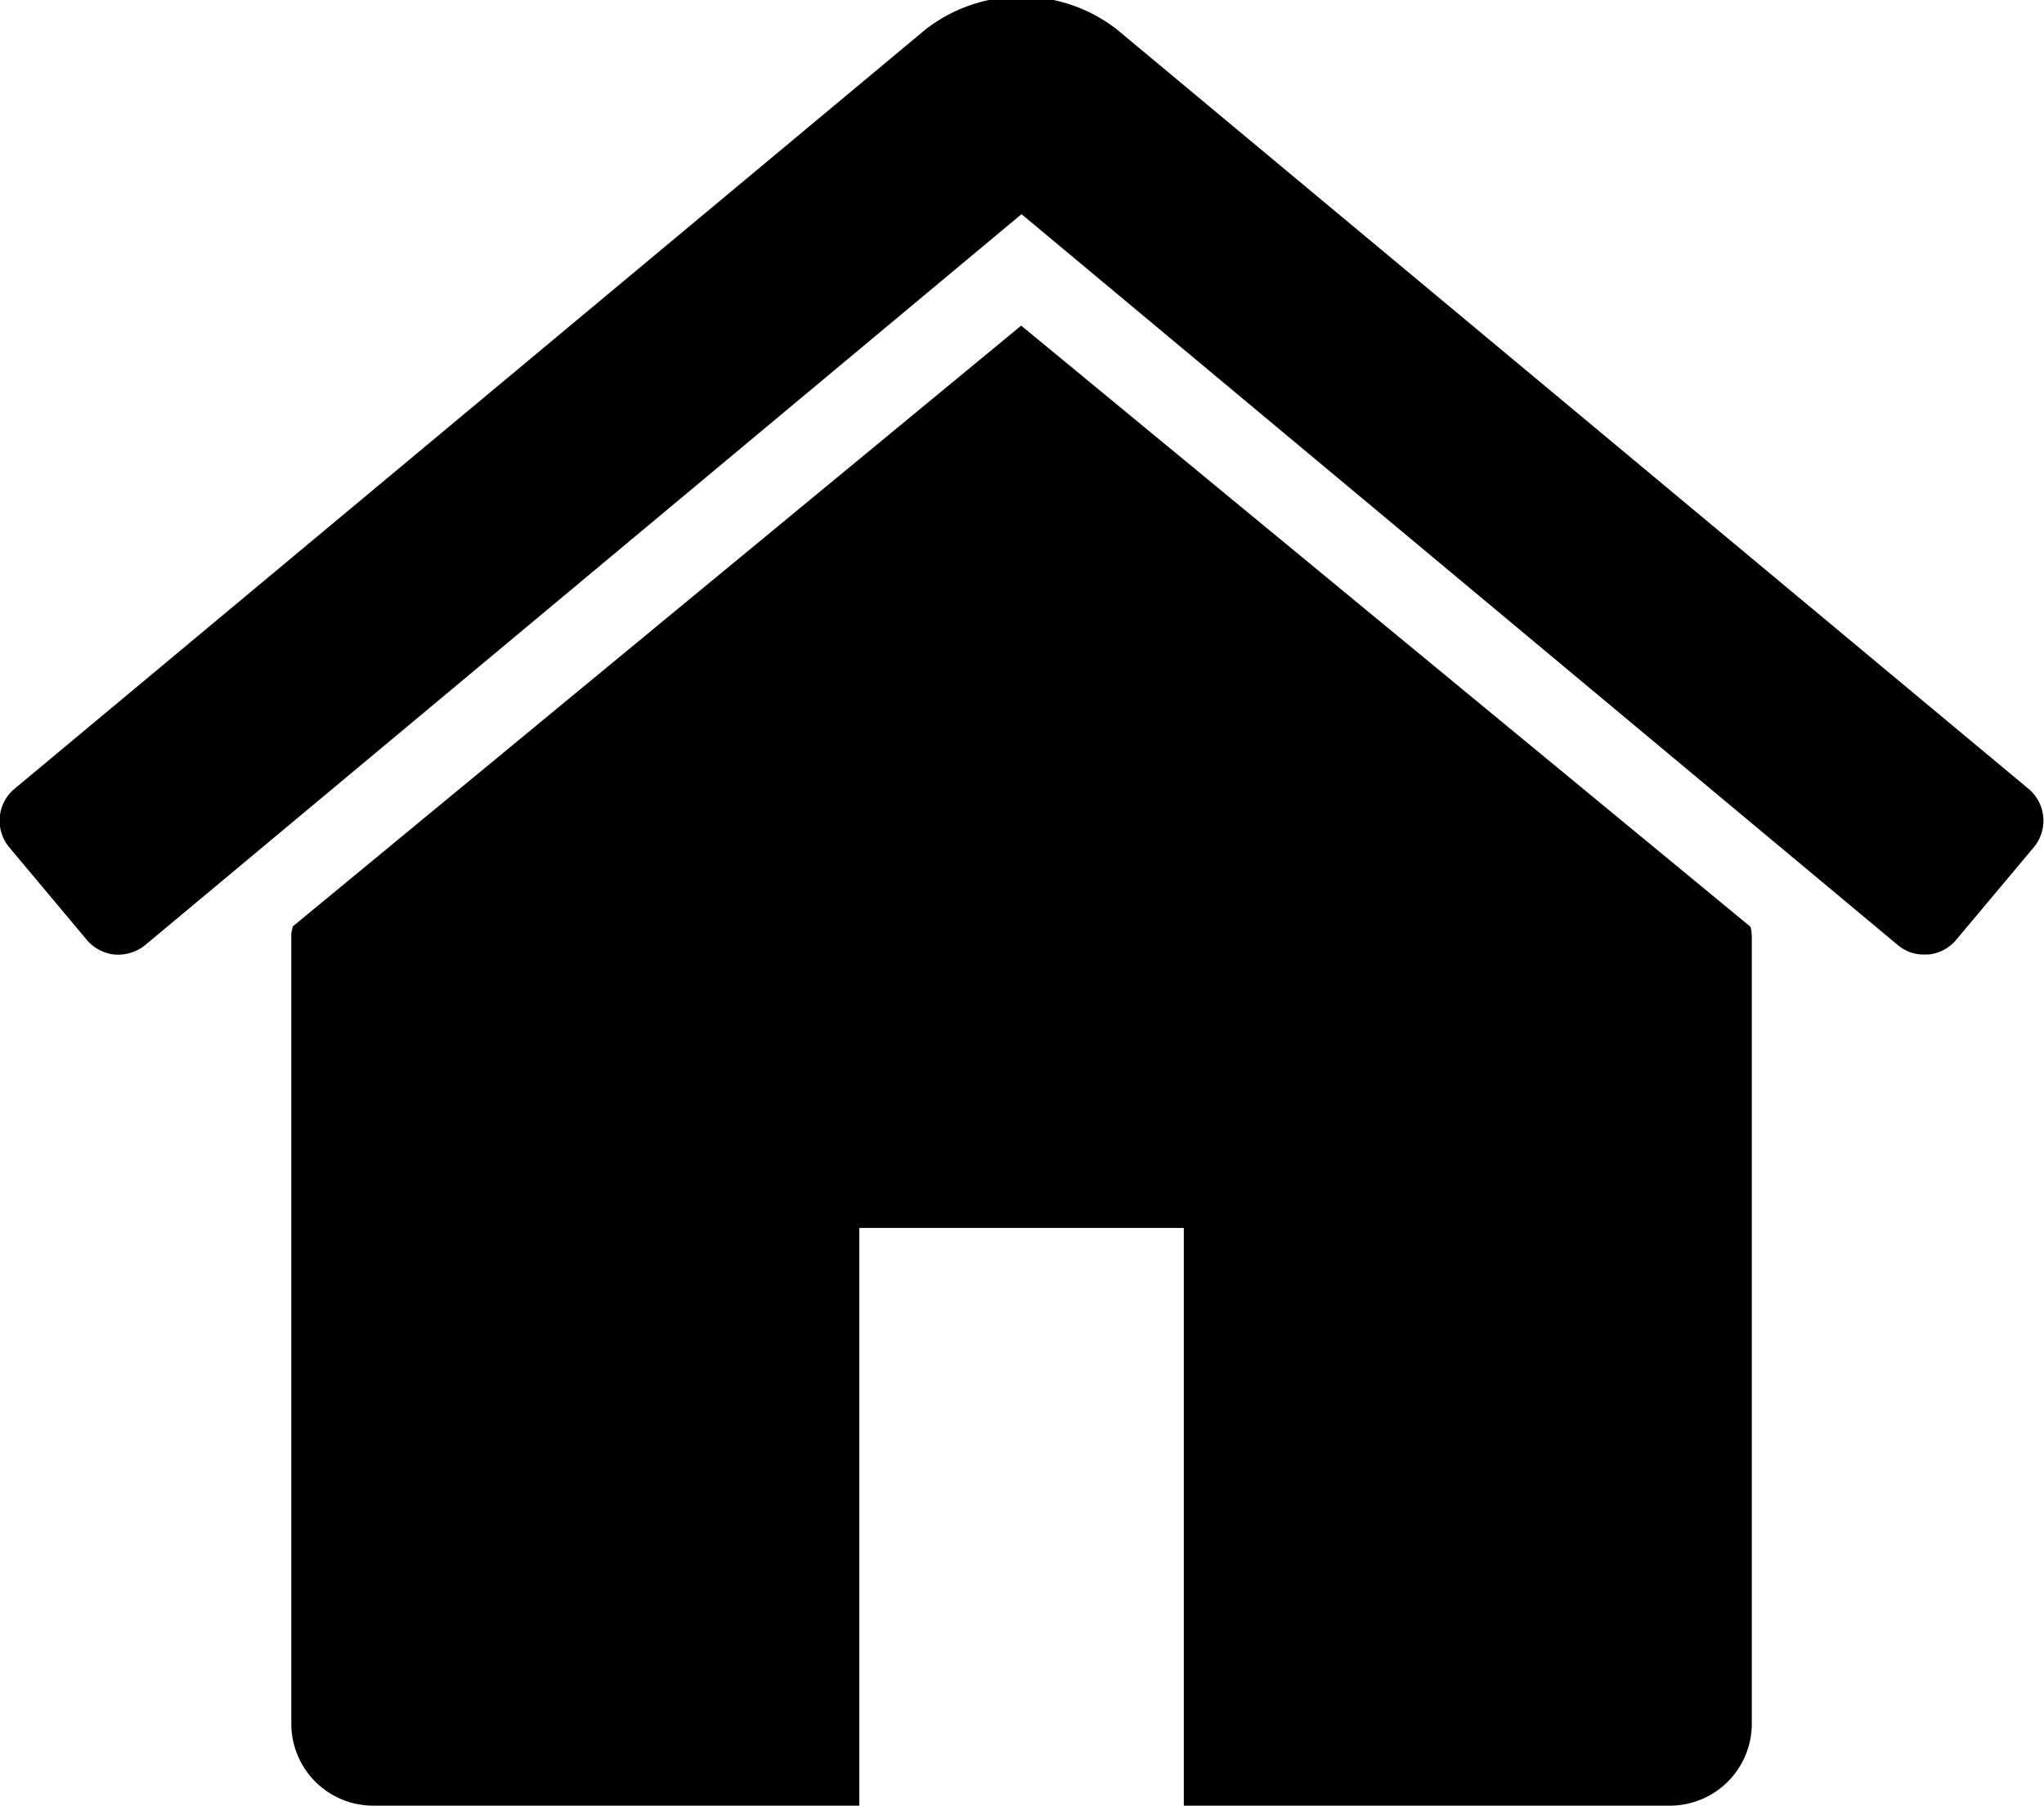 <svg xmlns="http://www.w3.org/2000/svg" width="24.938" height="22.031" viewBox="0 0 24.938 22.031">
  <defs>
    <style>
      .cls-1 {
        fill-rule: evenodd;
      }
    </style>
  </defs>
  <path id="_" data-name="" class="cls-1" d="M392.9,40.367a0.2,0.2,0,0,0-.015-0.093l-8.895-7.332L375.1,40.275c0,0.031-.015.062-0.015,0.093V50.01a1,1,0,0,0,.99.99h5.94V43.951h3.959V51h5.94a1,1,0,0,0,.99-0.99V40.367Zm3.45-1.067a0.507,0.507,0,0,0-.062-0.7l-11.122-9.265a1.9,1.9,0,0,0-2.351,0L371.7,38.6a0.507,0.507,0,0,0-.062.7l0.959,1.145a0.516,0.516,0,0,0,.325.17,0.531,0.531,0,0,0,.372-0.108l10.7-8.925,10.7,8.925a0.486,0.486,0,0,0,.325.108h0.047a0.513,0.513,0,0,0,.324-0.17Z" transform="translate(-371.531 -28.969)"/>
</svg>

